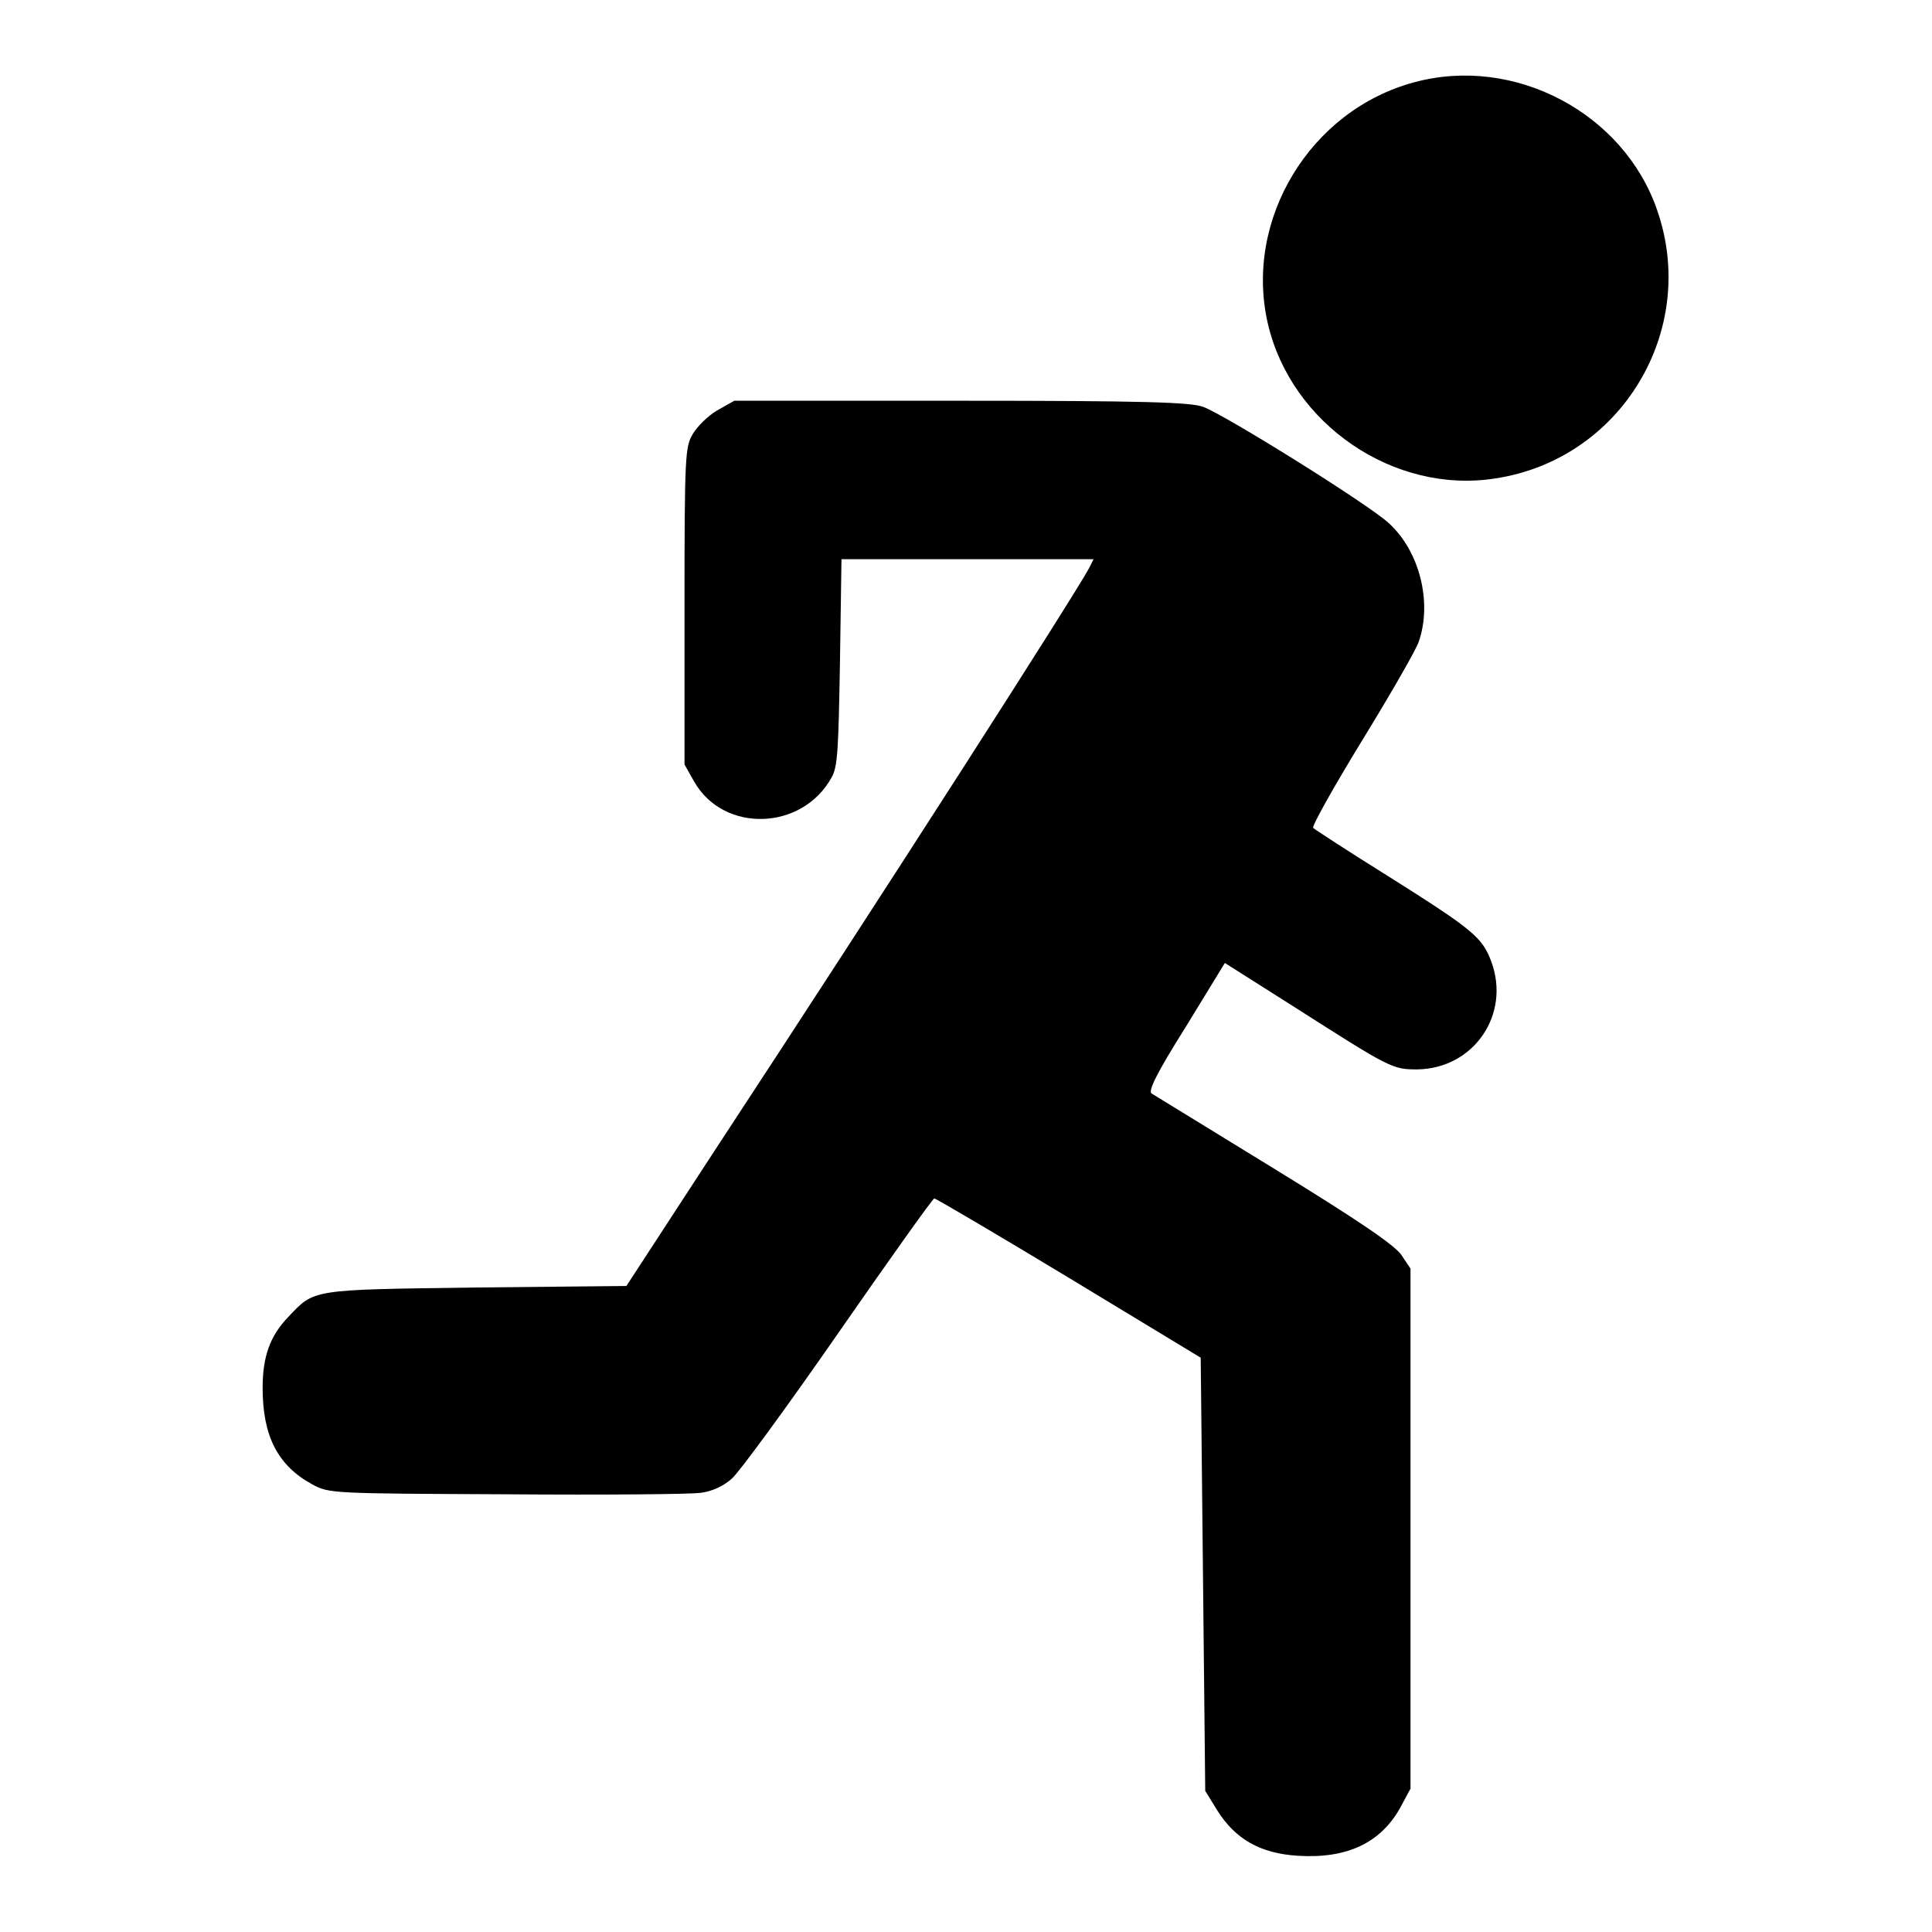 <?xml version="1.0" encoding="utf-8"?>
<!-- Svg Vector Icons : http://www.onlinewebfonts.com/icon -->
<!DOCTYPE svg PUBLIC "-//W3C//DTD SVG 1.1//EN" "http://www.w3.org/Graphics/SVG/1.1/DTD/svg11.dtd">
<svg version="1.1" xmlns="http://www.w3.org/2000/svg" xmlns:xlink="http://www.w3.org/1999/xlink" x="0px" y="0px" viewBox="0 0 256 256" enable-background="new 0 0 256 256" xml:space="preserve">
<g><g><g><path fill="#000000" d="M187.4,10.9c-13.8,3.7-22.6,18.2-19.4,32c3.1,13.3,16.7,22.6,30.1,20.5c16.7-2.5,27-19.6,21.5-35.5C215.2,15,200.7,7.3,187.4,10.9z"/><path fill="#000000" d="M95,54.4c-1.2,0.7-2.6,2.1-3.2,3.1c-1,1.7-1.1,2.7-1.1,22.8v21l1.3,2.3c3.9,6.8,14.3,6.5,18.2-0.6c0.8-1.4,0.9-3.7,1.1-15.3l0.2-13.6h16.7h16.7l-0.6,1.2c-2.2,4-26.2,41.5-49.5,77l-11.8,18.1L63,170.6c-21.9,0.3-21.3,0.2-24.8,3.9c-2.4,2.5-3.4,5.2-3.4,9.4c0,6.4,2,10.3,6.6,12.8c2.2,1.2,2.7,1.2,25.7,1.3c12.9,0.1,24.5,0,25.8-0.2c1.5-0.2,3-0.9,4.1-1.9c1-0.9,7.3-9.5,14.1-19.3c6.8-9.8,12.5-17.8,12.7-17.8c0.2,0,8.2,4.7,17.8,10.5l17.5,10.6l0.3,28.7l0.3,28.7l1.6,2.6c2.4,3.8,5.7,5.7,10.7,6c6.5,0.4,10.9-1.7,13.5-6.3l1.4-2.6v-34.4v-34.5l-1.2-1.8c-0.9-1.3-5.4-4.4-16.8-11.4c-8.6-5.3-16-9.8-16.3-10c-0.5-0.3,0.6-2.6,4.5-8.8l5.2-8.5l9,5.7c13,8.3,13.2,8.4,16.5,8.4c7.5-0.1,12.4-7.3,9.8-14.3c-1.2-3.2-2.4-4.2-13.5-11.2c-5.3-3.3-9.9-6.3-10.1-6.5c-0.2-0.2,2.7-5.4,6.5-11.6c3.8-6.2,7.2-12.1,7.5-13.1c1.8-5.2,0.1-12-4-15.7c-2.7-2.5-21.8-14.4-24.6-15.4c-1.7-0.6-7.7-0.8-32.1-0.8h-30L95,54.4z"/></g></g></g>
</svg>